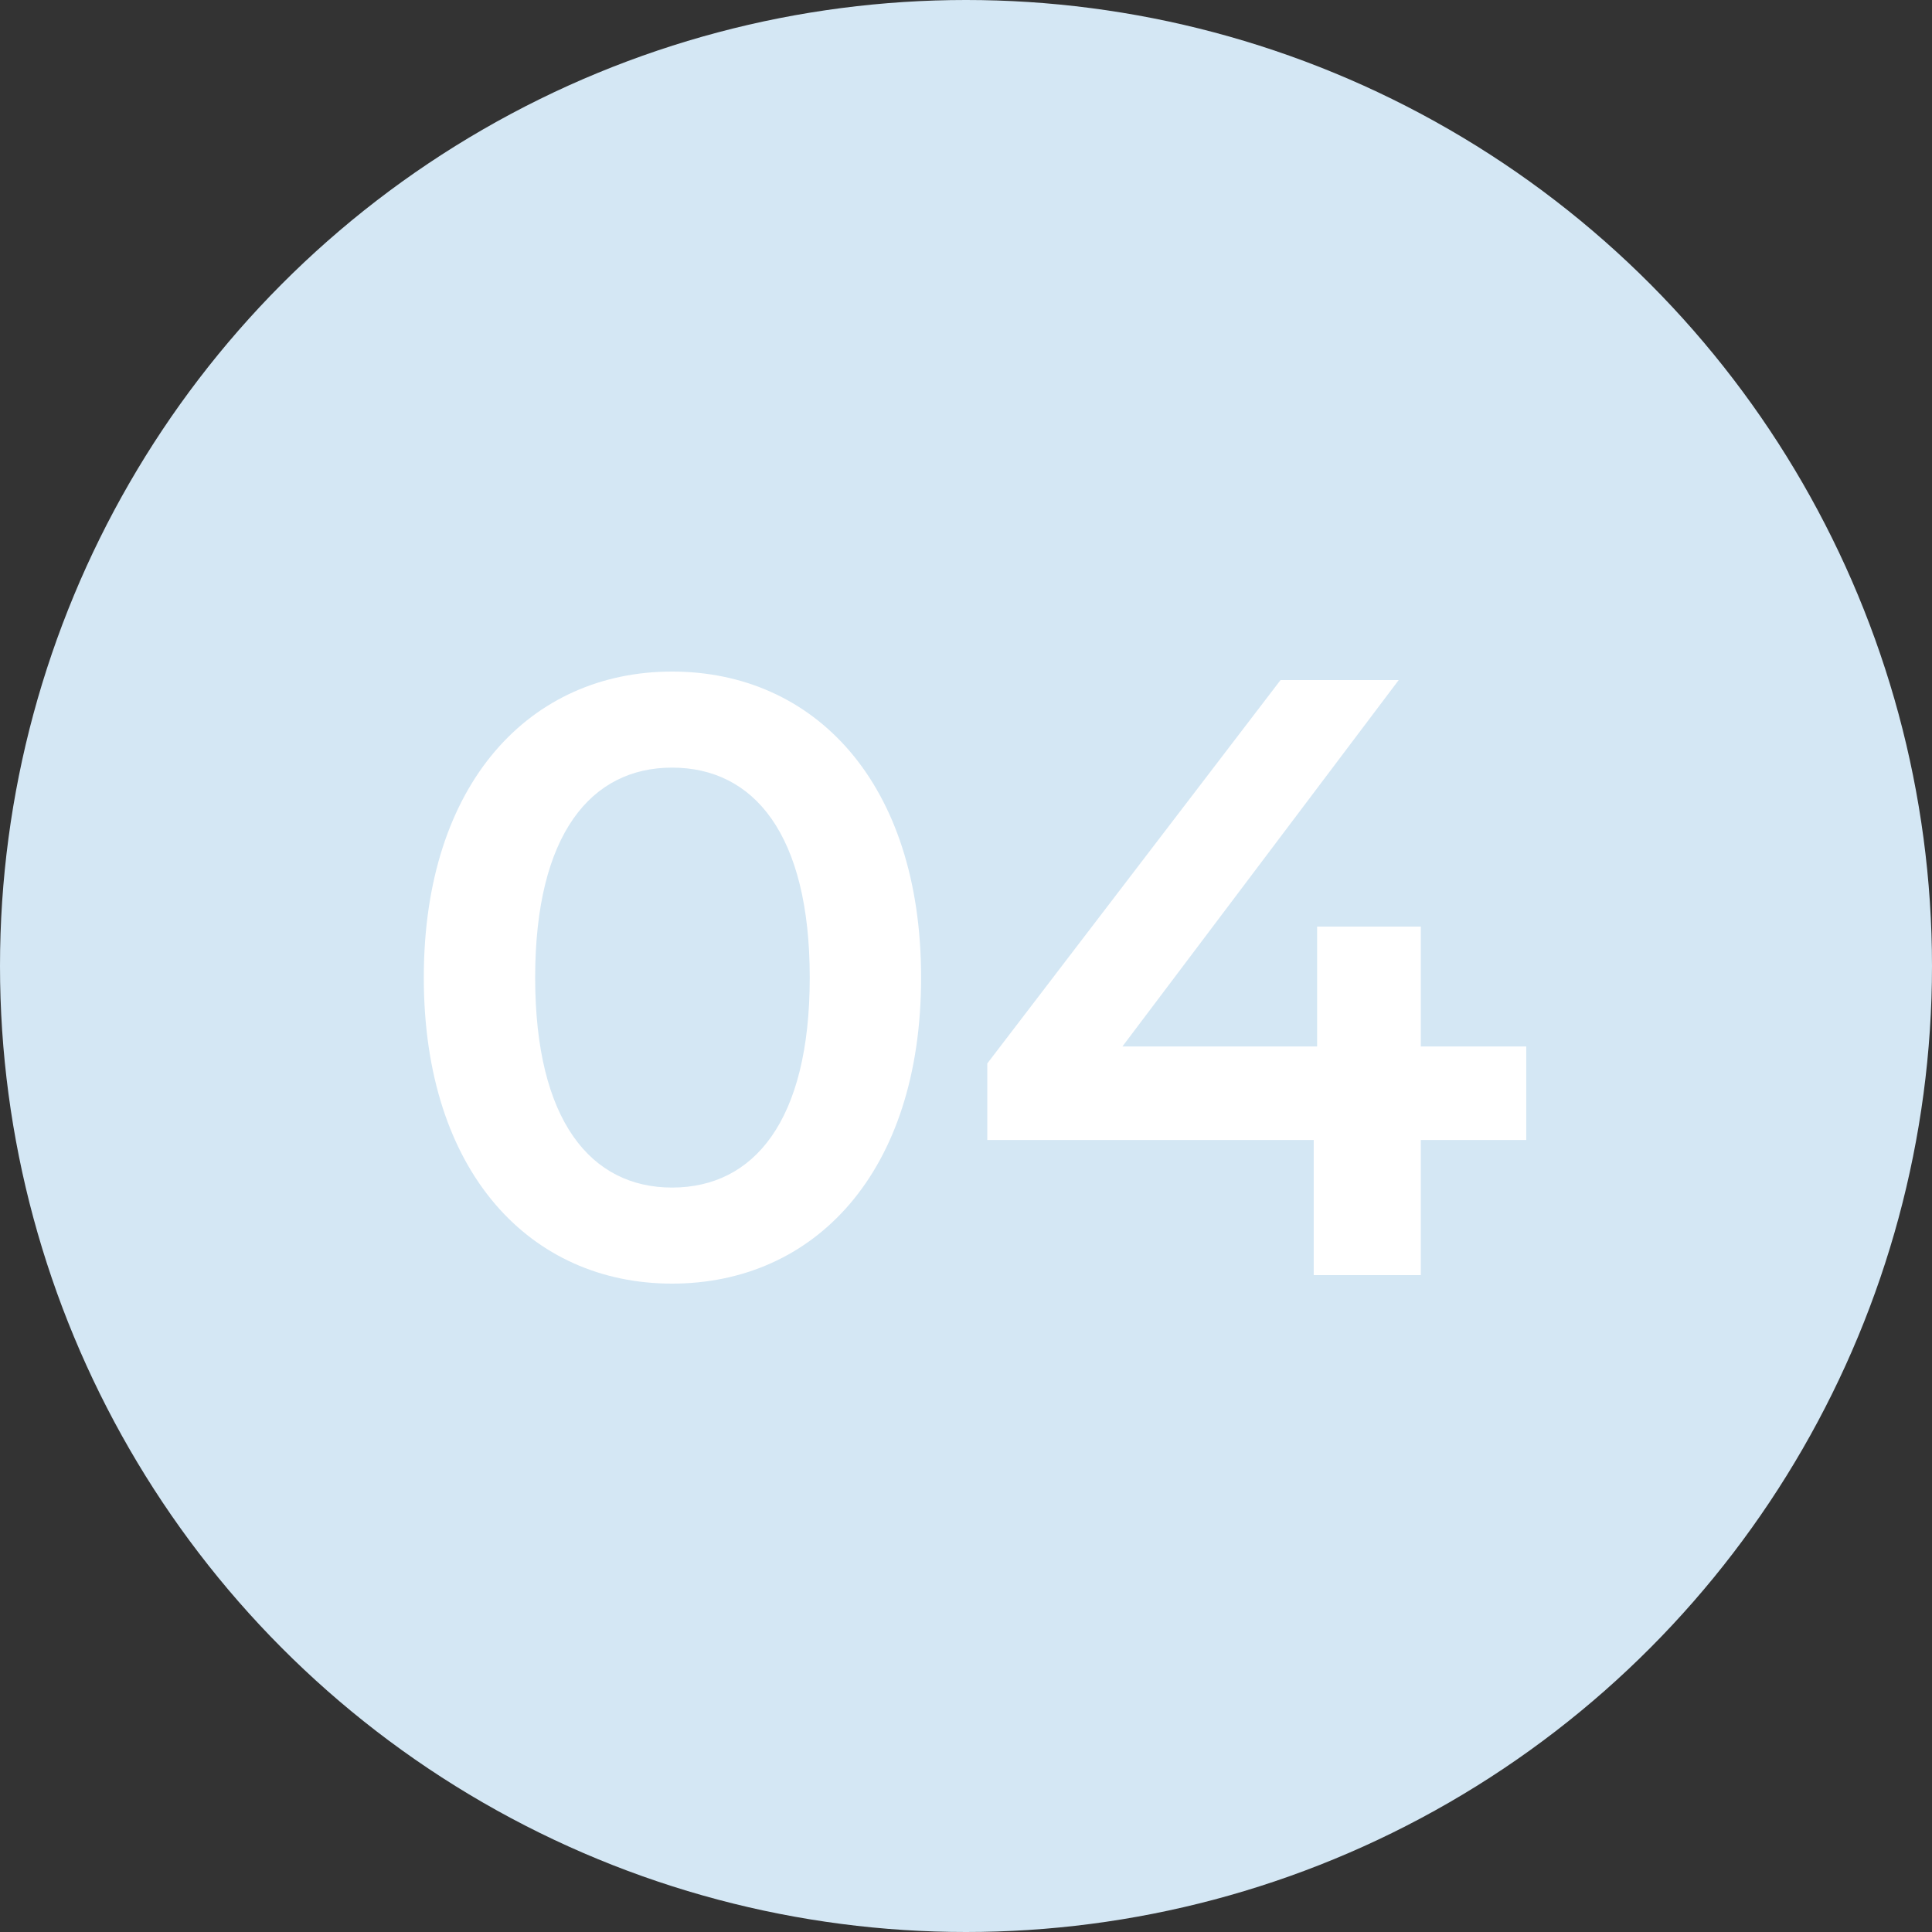 <?xml version="1.0" encoding="UTF-8"?> <svg xmlns="http://www.w3.org/2000/svg" width="100" height="100" viewBox="0 0 100 100" fill="none"><rect x="0" y="0" width="100" height="100" fill="#333333" stroke="none"/> <circle cx="50" cy="50" r="50" fill="#D4E7F4"></circle> <path d="M34.784 66.44C27.48 66.44 21.936 60.72 21.936 50.6C21.936 40.48 27.48 34.76 34.784 34.76C42.132 34.76 47.676 40.48 47.676 50.6C47.676 60.72 42.132 66.44 34.784 66.44ZM34.784 61.468C39.008 61.468 41.912 58.036 41.912 50.6C41.912 43.164 39.008 39.732 34.784 39.732C30.604 39.732 27.7 43.164 27.7 50.6C27.7 58.036 30.604 61.468 34.784 61.468ZM78.998 54.164V59.004H73.541V66H67.998V59.004H51.102V55.044L66.281 35.2H72.397L58.097 54.164H68.174V47.96H73.541V54.164H78.998Z" fill="white"></path> </svg> 